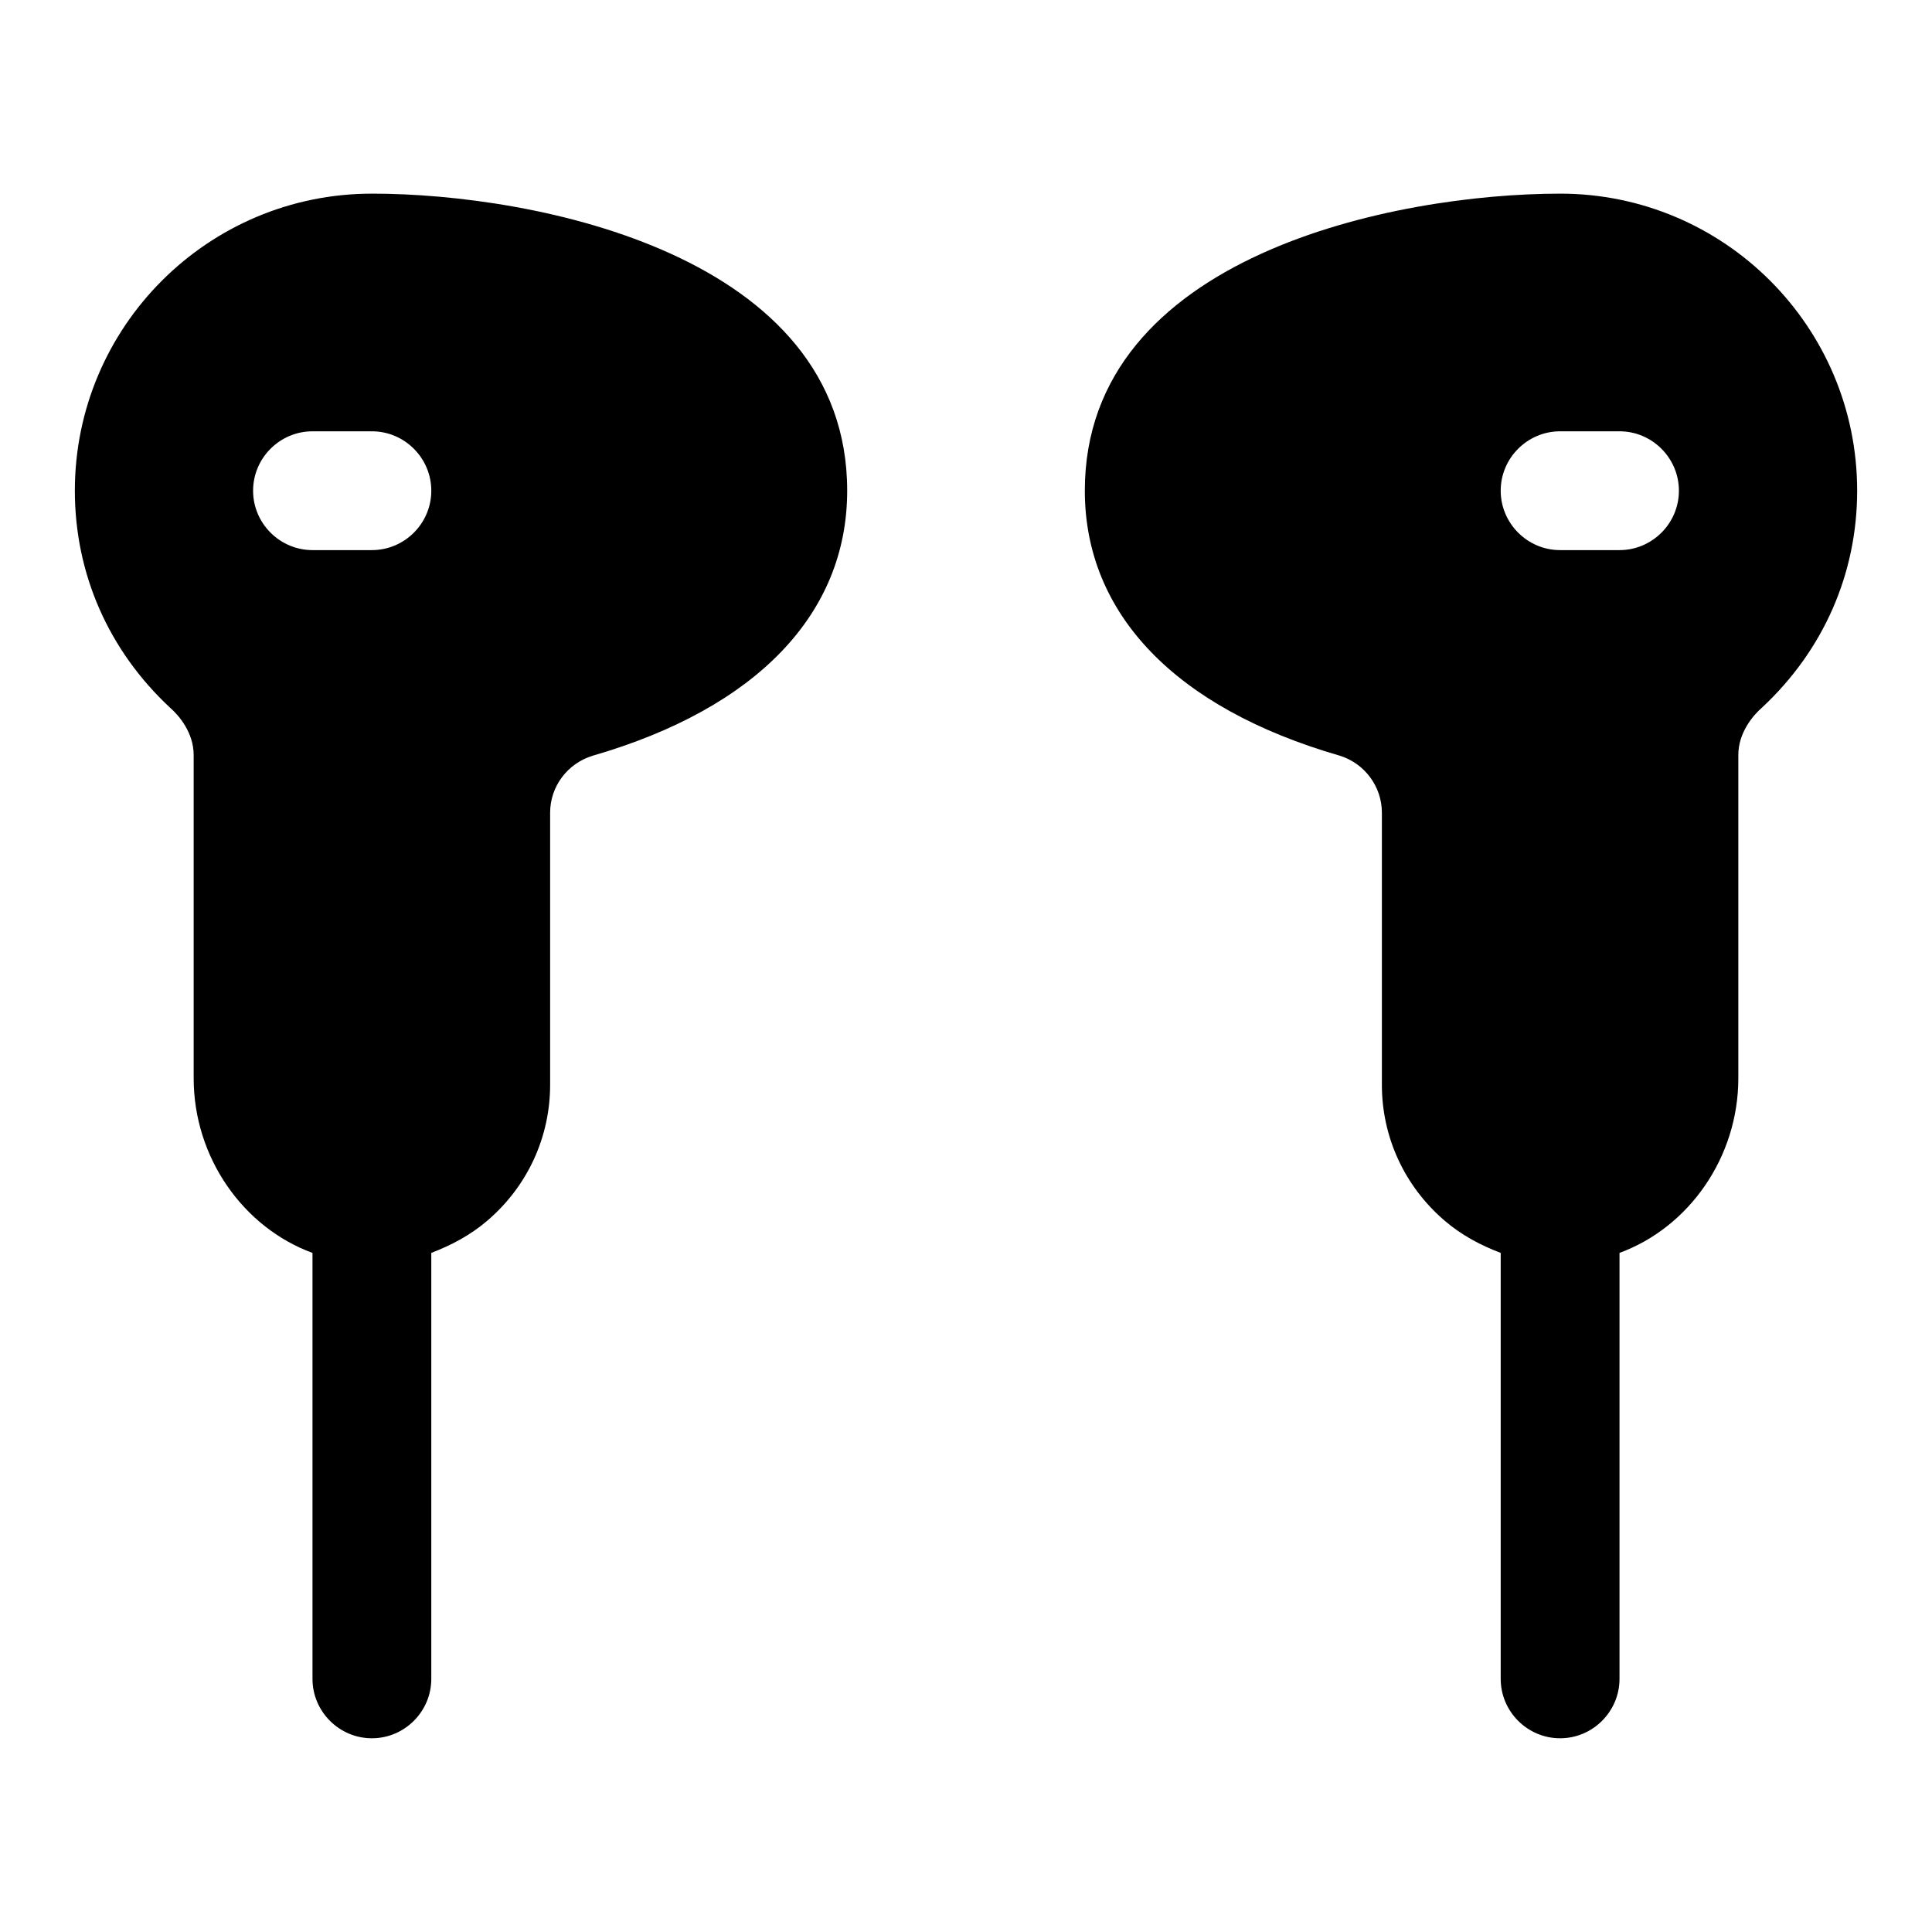 <?xml version="1.0" encoding="UTF-8"?>
<!-- Uploaded to: ICON Repo, www.svgrepo.com, Generator: ICON Repo Mixer Tools -->
<svg fill="#000000" width="800px" height="800px" version="1.1" viewBox="144 144 512 512" xmlns="http://www.w3.org/2000/svg">
 <g>
  <path d="m242.56 195.32c-43.453 0-78.723 35.27-78.723 78.723 0 22.043 8.973 42.352 25.191 57.465 2.363 2.047 6.297 6.613 6.297 12.594v85.648c0 20.941 13.066 39.516 31.488 46.289v112.88c0 8.66 7.086 15.742 15.742 15.742 8.66 0 15.742-7.086 15.742-15.742v-112.89c5.352-2.047 10.391-4.723 14.801-8.5 10.711-9.129 16.691-22.199 16.691-36.051v-72.109c0-6.926 4.566-13.066 11.336-15.113 43.453-12.598 67.387-37.629 67.387-70.219 0-62.348-82.344-78.723-125.95-78.723zm0 94.465h-15.746c-8.656 0-15.742-7.082-15.742-15.742s7.086-15.742 15.742-15.742h15.742c8.66 0 15.742 7.086 15.742 15.742 0.004 8.66-7.078 15.742-15.738 15.742z"/>
  <path d="m557.44 195.32c-43.609 0-125.95 16.375-125.95 78.719 0 32.59 23.93 57.625 67.543 70.219 6.613 2.047 11.18 8.188 11.18 15.113v72.113c0 13.855 5.984 26.922 16.688 36.055 4.41 3.777 9.445 6.453 14.801 8.5v112.88c0 8.66 7.086 15.742 15.742 15.742 8.66 0 15.742-7.086 15.742-15.742v-112.89c18.422-6.769 31.488-25.348 31.488-46.289v-85.648c0-5.984 3.938-10.547 6.297-12.594 16.219-15.109 25.195-35.422 25.195-57.461 0-43.453-35.27-78.723-78.723-78.723zm15.746 94.465h-15.742c-8.66 0-15.742-7.086-15.742-15.742 0-8.66 7.086-15.742 15.742-15.742h15.742c8.66 0 15.742 7.086 15.742 15.742 0 8.66-7.082 15.742-15.742 15.742z"/>
 </g>
</svg>
